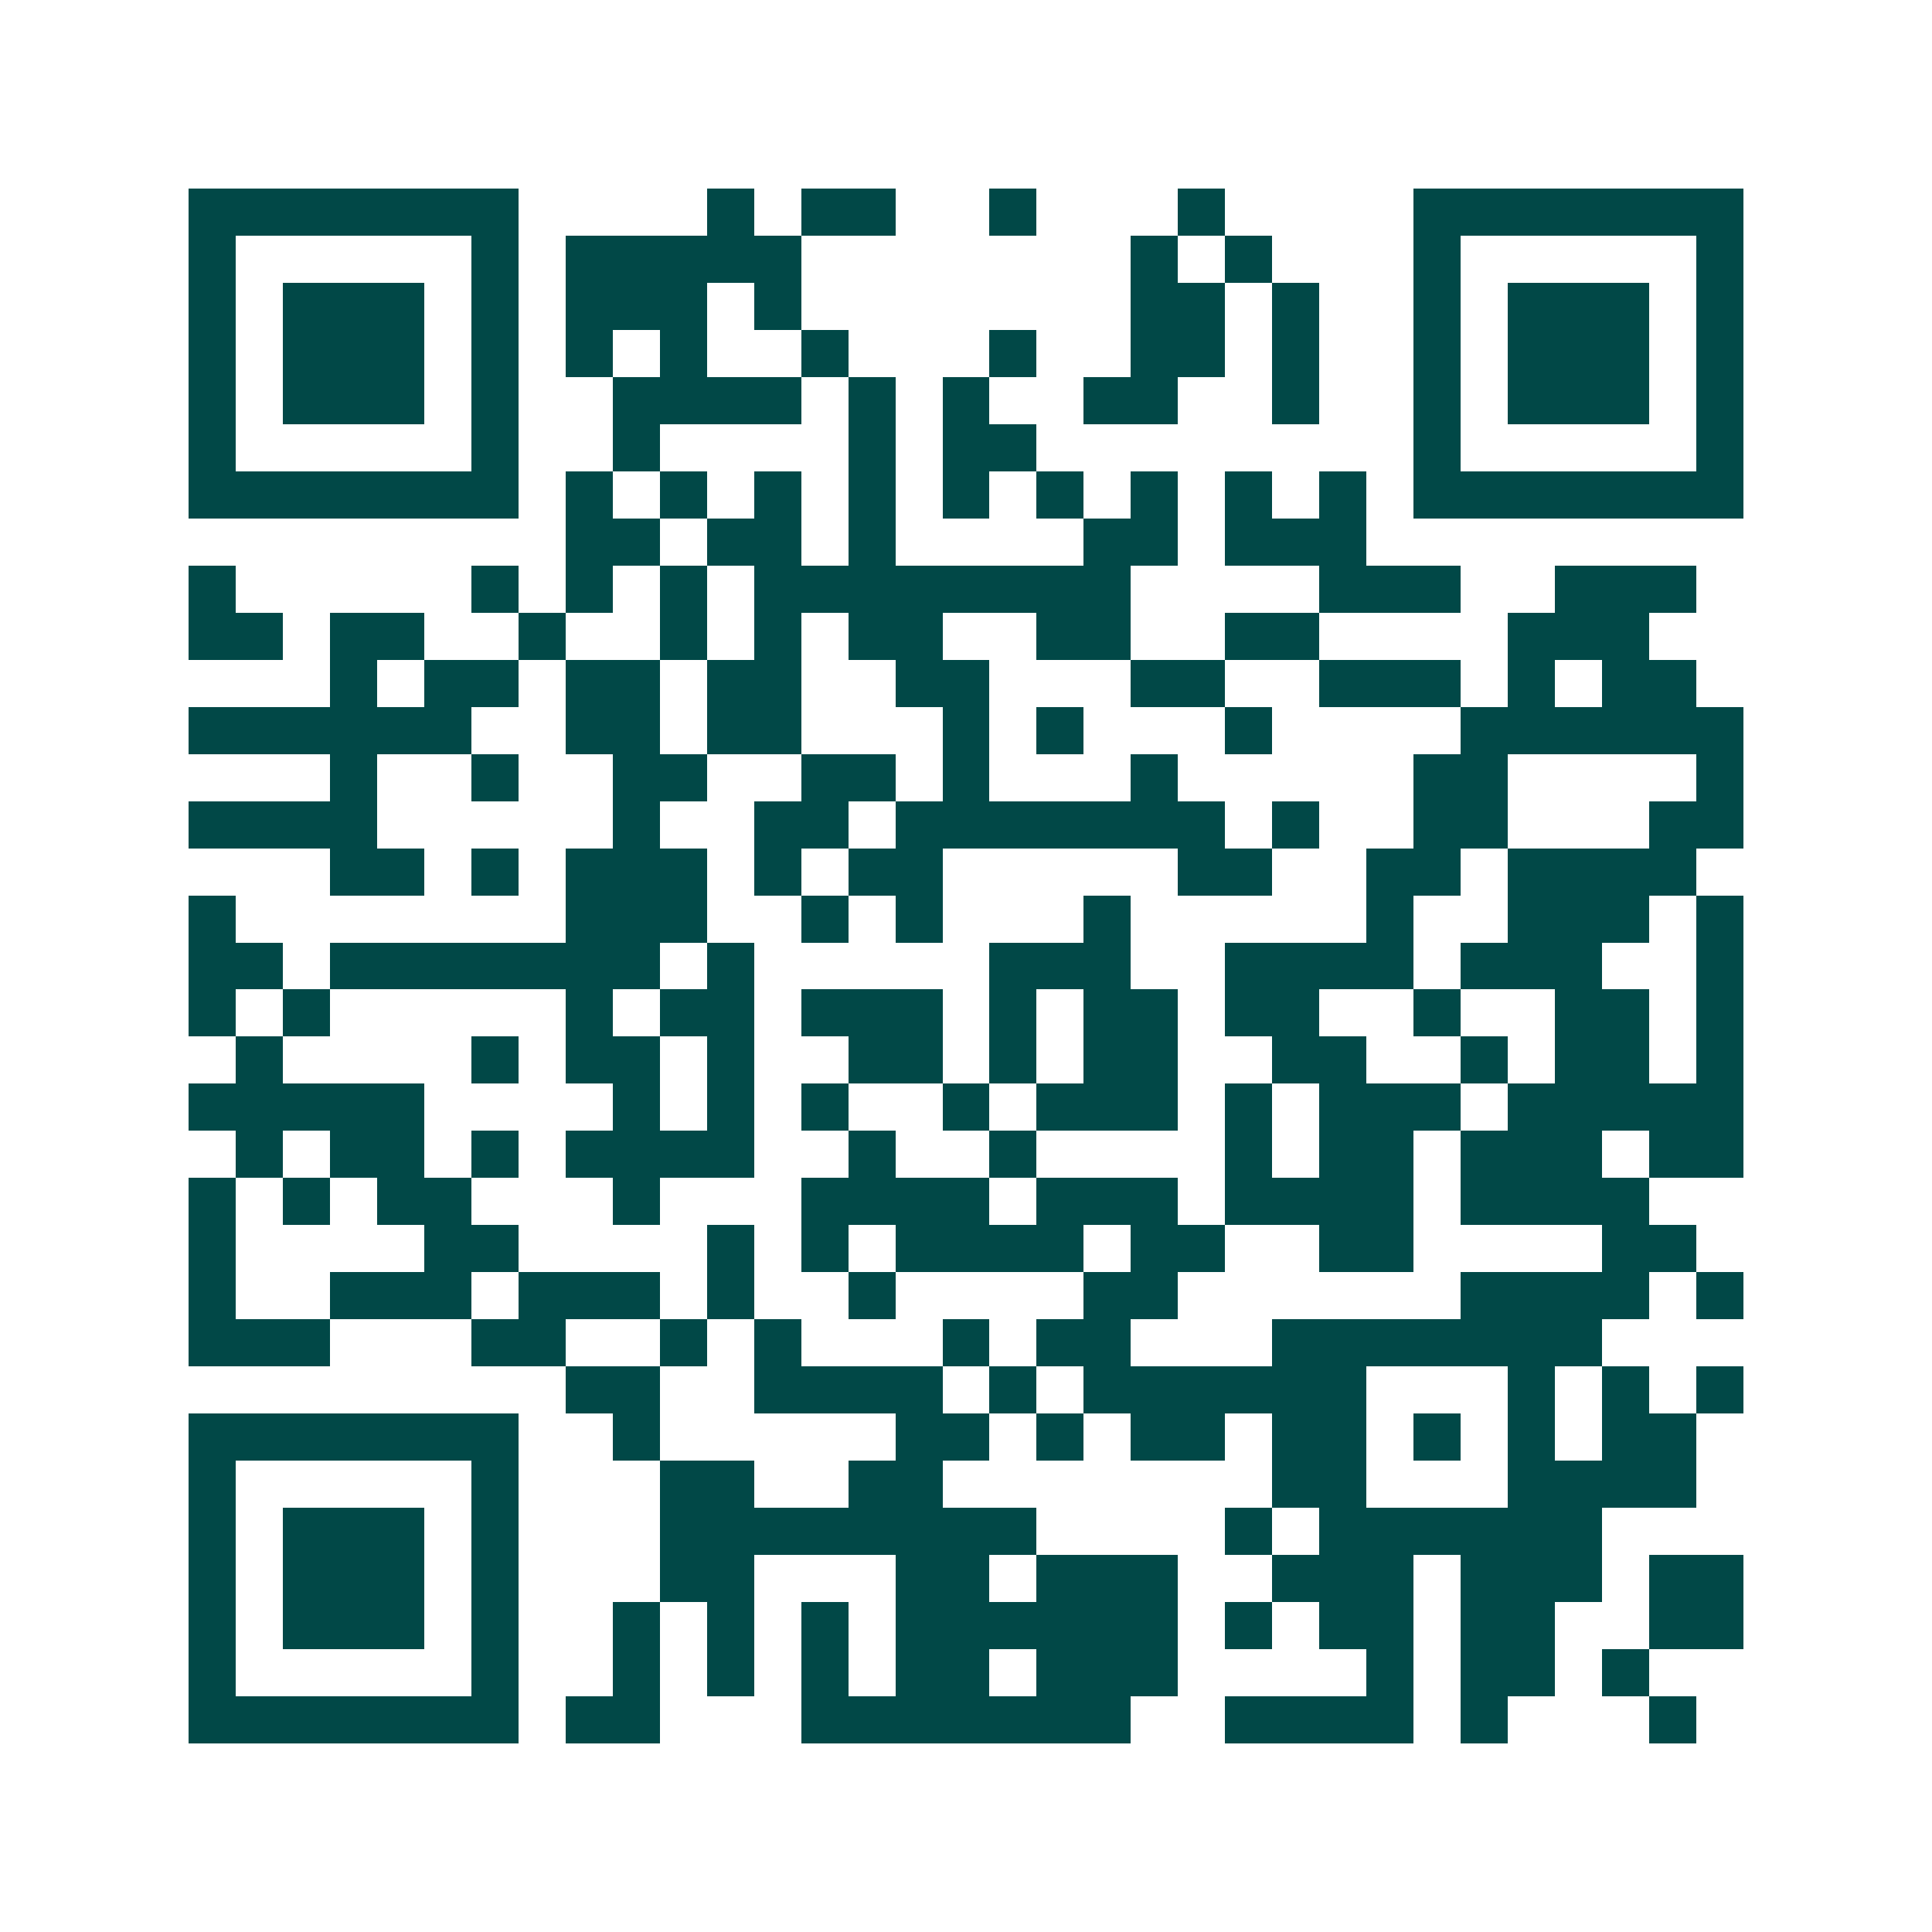 <svg xmlns="http://www.w3.org/2000/svg" width="200" height="200" viewBox="0 0 41 41" shape-rendering="crispEdges"><path fill="#ffffff" d="M0 0h41v41H0z"/><path stroke="#014847" d="M4 4.5h7m4 0h1m1 0h2m2 0h1m3 0h1m4 0h7M4 5.5h1m5 0h1m1 0h5m7 0h1m1 0h1m3 0h1m5 0h1M4 6.5h1m1 0h3m1 0h1m1 0h3m1 0h1m7 0h2m1 0h1m2 0h1m1 0h3m1 0h1M4 7.5h1m1 0h3m1 0h1m1 0h1m1 0h1m2 0h1m3 0h1m2 0h2m1 0h1m2 0h1m1 0h3m1 0h1M4 8.5h1m1 0h3m1 0h1m2 0h4m1 0h1m1 0h1m2 0h2m2 0h1m2 0h1m1 0h3m1 0h1M4 9.5h1m5 0h1m2 0h1m4 0h1m1 0h2m8 0h1m5 0h1M4 10.5h7m1 0h1m1 0h1m1 0h1m1 0h1m1 0h1m1 0h1m1 0h1m1 0h1m1 0h1m1 0h7M12 11.5h2m1 0h2m1 0h1m4 0h2m1 0h3M4 12.5h1m5 0h1m1 0h1m1 0h1m1 0h8m4 0h3m2 0h3M4 13.5h2m1 0h2m2 0h1m2 0h1m1 0h1m1 0h2m2 0h2m2 0h2m4 0h3M7 14.5h1m1 0h2m1 0h2m1 0h2m2 0h2m3 0h2m2 0h3m1 0h1m1 0h2M4 15.5h6m2 0h2m1 0h2m3 0h1m1 0h1m3 0h1m4 0h6M7 16.5h1m2 0h1m2 0h2m2 0h2m1 0h1m3 0h1m5 0h2m4 0h1M4 17.5h4m5 0h1m2 0h2m1 0h7m1 0h1m2 0h2m3 0h2M7 18.5h2m1 0h1m1 0h3m1 0h1m1 0h2m5 0h2m2 0h2m1 0h4M4 19.5h1m7 0h3m2 0h1m1 0h1m3 0h1m5 0h1m2 0h3m1 0h1M4 20.5h2m1 0h7m1 0h1m5 0h3m2 0h4m1 0h3m2 0h1M4 21.5h1m1 0h1m5 0h1m1 0h2m1 0h3m1 0h1m1 0h2m1 0h2m2 0h1m2 0h2m1 0h1M5 22.5h1m4 0h1m1 0h2m1 0h1m2 0h2m1 0h1m1 0h2m2 0h2m2 0h1m1 0h2m1 0h1M4 23.5h5m4 0h1m1 0h1m1 0h1m2 0h1m1 0h3m1 0h1m1 0h3m1 0h5M5 24.5h1m1 0h2m1 0h1m1 0h4m2 0h1m2 0h1m4 0h1m1 0h2m1 0h3m1 0h2M4 25.5h1m1 0h1m1 0h2m3 0h1m3 0h4m1 0h3m1 0h4m1 0h4M4 26.5h1m4 0h2m4 0h1m1 0h1m1 0h4m1 0h2m2 0h2m4 0h2M4 27.5h1m2 0h3m1 0h3m1 0h1m2 0h1m4 0h2m6 0h4m1 0h1M4 28.5h3m3 0h2m2 0h1m1 0h1m3 0h1m1 0h2m3 0h7M12 29.5h2m2 0h4m1 0h1m1 0h6m3 0h1m1 0h1m1 0h1M4 30.5h7m2 0h1m5 0h2m1 0h1m1 0h2m1 0h2m1 0h1m1 0h1m1 0h2M4 31.5h1m5 0h1m3 0h2m2 0h2m7 0h2m3 0h4M4 32.5h1m1 0h3m1 0h1m3 0h8m4 0h1m1 0h6M4 33.5h1m1 0h3m1 0h1m3 0h2m3 0h2m1 0h3m2 0h3m1 0h3m1 0h2M4 34.5h1m1 0h3m1 0h1m2 0h1m1 0h1m1 0h1m1 0h6m1 0h1m1 0h2m1 0h2m2 0h2M4 35.5h1m5 0h1m2 0h1m1 0h1m1 0h1m1 0h2m1 0h3m4 0h1m1 0h2m1 0h1M4 36.5h7m1 0h2m3 0h7m2 0h4m1 0h1m3 0h1"/></svg>
